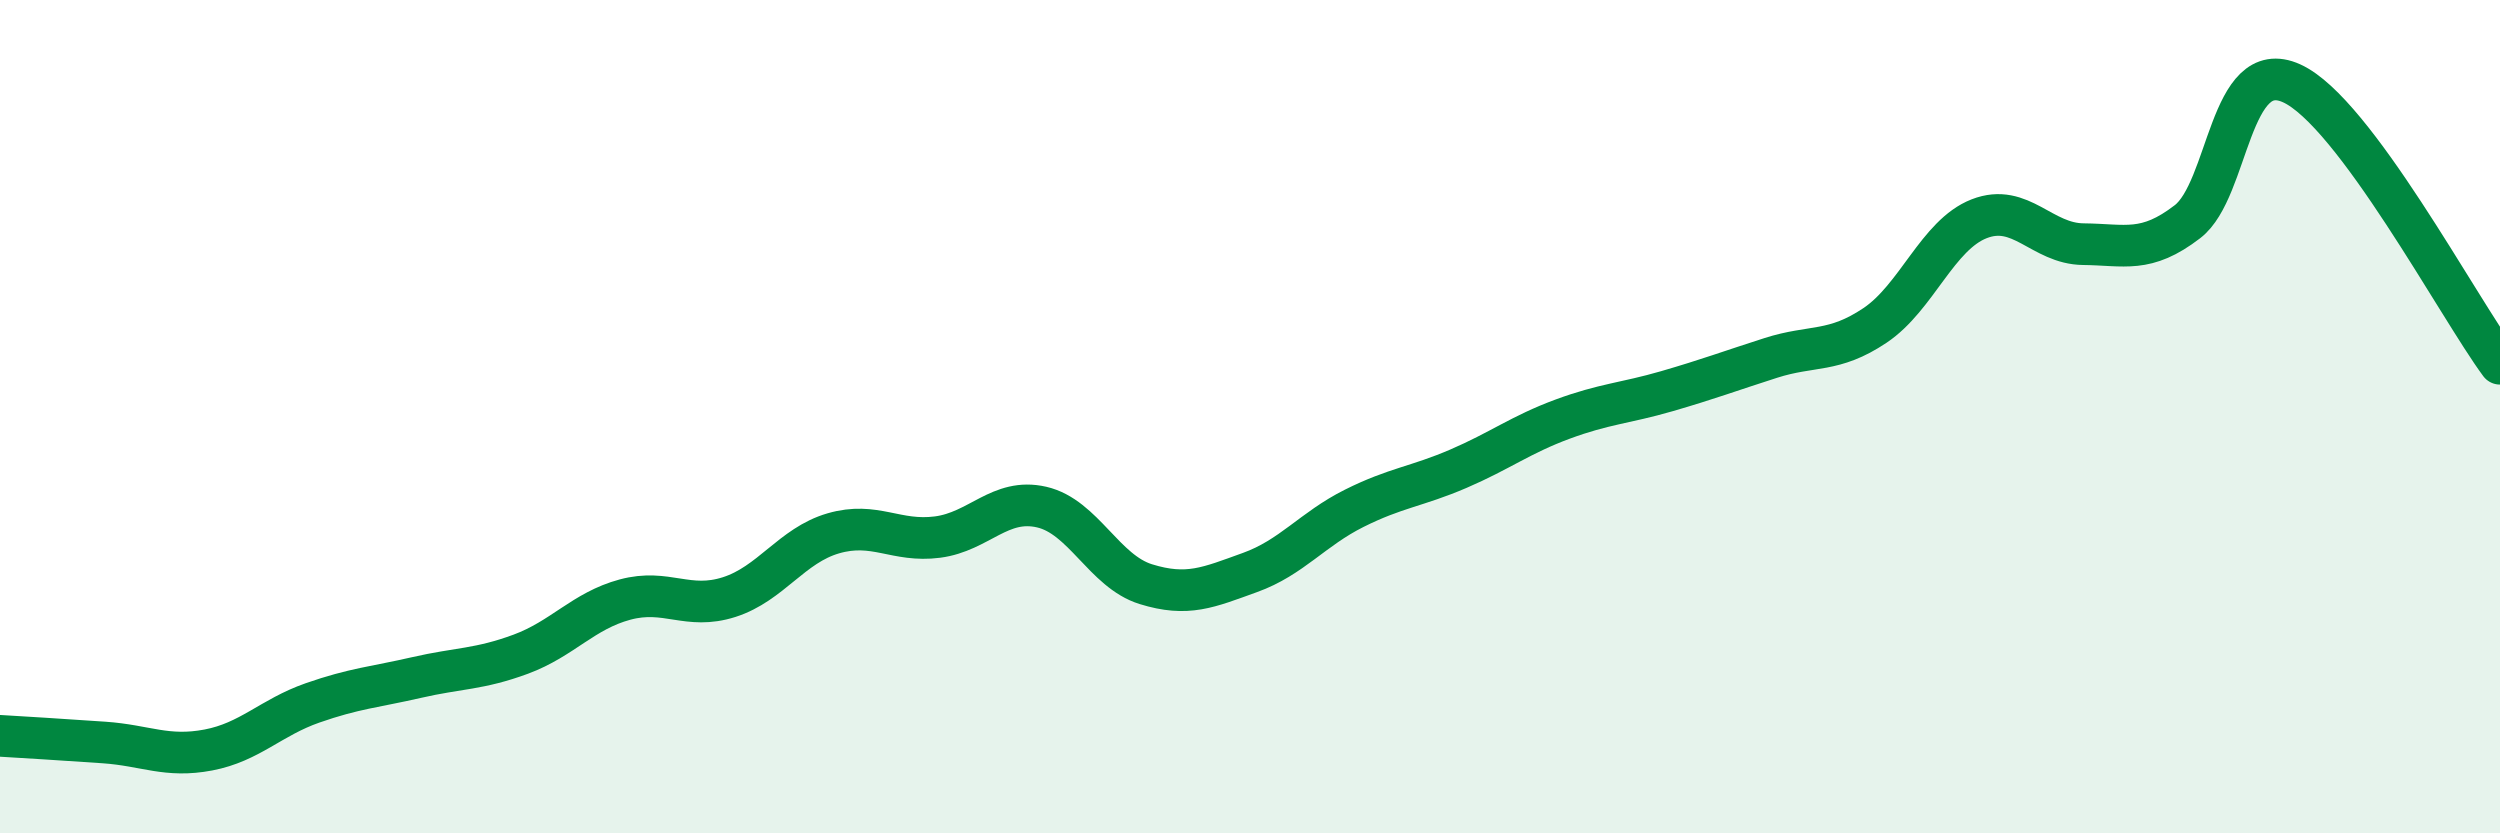 
    <svg width="60" height="20" viewBox="0 0 60 20" xmlns="http://www.w3.org/2000/svg">
      <path
        d="M 0,17.66 C 0.5,17.69 1.5,17.75 2.5,17.82 C 3.5,17.89 4,18.19 5,18 C 6,17.81 6.5,17.22 7.5,16.87 C 8.5,16.52 9,16.49 10,16.26 C 11,16.03 11.5,16.07 12.5,15.7 C 13.5,15.33 14,14.66 15,14.39 C 16,14.12 16.5,14.65 17.5,14.33 C 18.5,14.01 19,13.09 20,12.8 C 21,12.51 21.5,13.02 22.5,12.89 C 23.5,12.76 24,11.94 25,12.17 C 26,12.4 26.5,13.71 27.5,14.02 C 28.5,14.33 29,14.1 30,13.74 C 31,13.38 31.5,12.7 32.5,12.2 C 33.5,11.7 34,11.68 35,11.25 C 36,10.82 36.5,10.43 37.5,10.06 C 38.5,9.69 39,9.68 40,9.39 C 41,9.1 41.5,8.91 42.5,8.59 C 43.5,8.27 44,8.48 45,7.81 C 46,7.14 46.5,5.64 47.5,5.25 C 48.5,4.86 49,5.85 50,5.86 C 51,5.87 51.5,6.09 52.5,5.32 C 53.5,4.55 53.5,1.32 55,2 C 56.5,2.68 59,7.38 60,8.73L60 20L0 20Z"
        fill="#008740"
        opacity="0.1"
        stroke-linecap="round"
        stroke-linejoin="round"
      />
      <path
        d="M 0,17.66 C 0.5,17.69 1.5,17.75 2.5,17.82 C 3.5,17.89 4,18.19 5,18 C 6,17.81 6.5,17.22 7.5,16.87 C 8.5,16.52 9,16.49 10,16.26 C 11,16.03 11.5,16.07 12.5,15.7 C 13.5,15.33 14,14.66 15,14.39 C 16,14.12 16.5,14.65 17.5,14.33 C 18.5,14.01 19,13.09 20,12.8 C 21,12.51 21.5,13.02 22.5,12.89 C 23.5,12.76 24,11.94 25,12.17 C 26,12.4 26.5,13.71 27.5,14.02 C 28.5,14.33 29,14.1 30,13.74 C 31,13.38 31.5,12.7 32.5,12.2 C 33.5,11.7 34,11.68 35,11.25 C 36,10.82 36.5,10.43 37.5,10.06 C 38.5,9.69 39,9.68 40,9.39 C 41,9.1 41.5,8.91 42.5,8.59 C 43.5,8.27 44,8.48 45,7.81 C 46,7.14 46.5,5.64 47.5,5.25 C 48.5,4.86 49,5.85 50,5.86 C 51,5.87 51.5,6.09 52.5,5.32 C 53.5,4.55 53.5,1.32 55,2 C 56.5,2.68 59,7.38 60,8.73"
        stroke="#008740"
        stroke-width="1"
        fill="none"
        stroke-linecap="round"
        stroke-linejoin="round"
      />
    </svg>
  